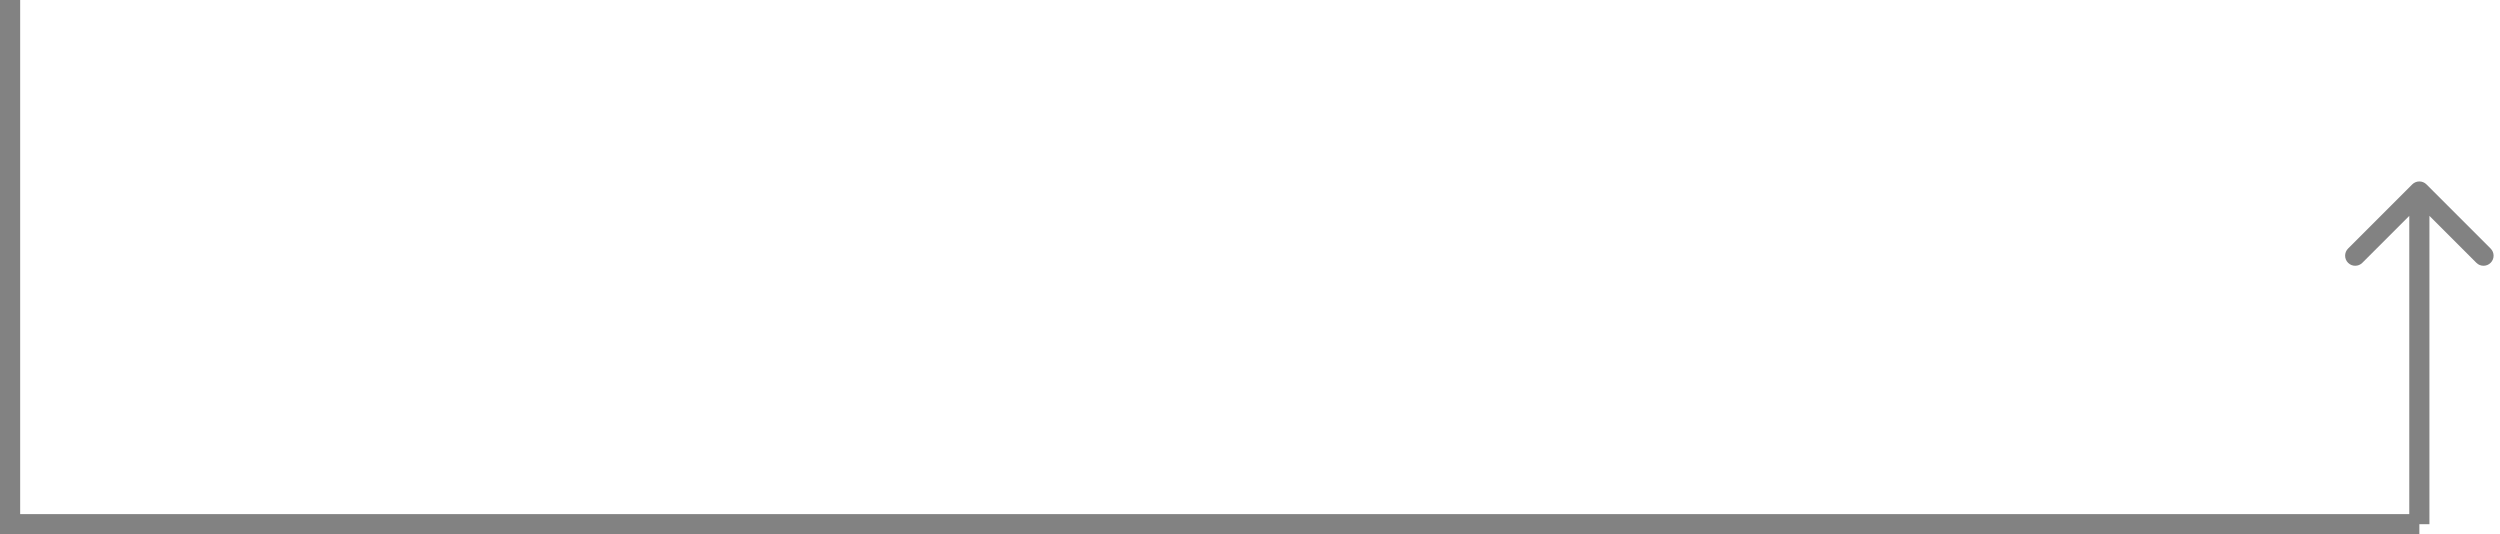 <?xml version="1.0" encoding="UTF-8"?> <svg xmlns="http://www.w3.org/2000/svg" width="248" height="53" viewBox="0 0 248 53" fill="none"> <line y1="52" x2="240" y2="52" stroke="#828282" stroke-width="2"></line> <path d="M240.707 18.293C240.317 17.902 239.683 17.902 239.293 18.293L232.929 24.657C232.538 25.047 232.538 25.68 232.929 26.071C233.319 26.462 233.953 26.462 234.343 26.071L240 20.414L245.657 26.071C246.047 26.462 246.681 26.462 247.071 26.071C247.462 25.68 247.462 25.047 247.071 24.657L240.707 18.293ZM241 52L241 19L239 19L239 52L241 52Z" fill="#828282"></path> <line x1="1" x2="1" y2="53" stroke="#828282" stroke-width="2"></line> </svg> 